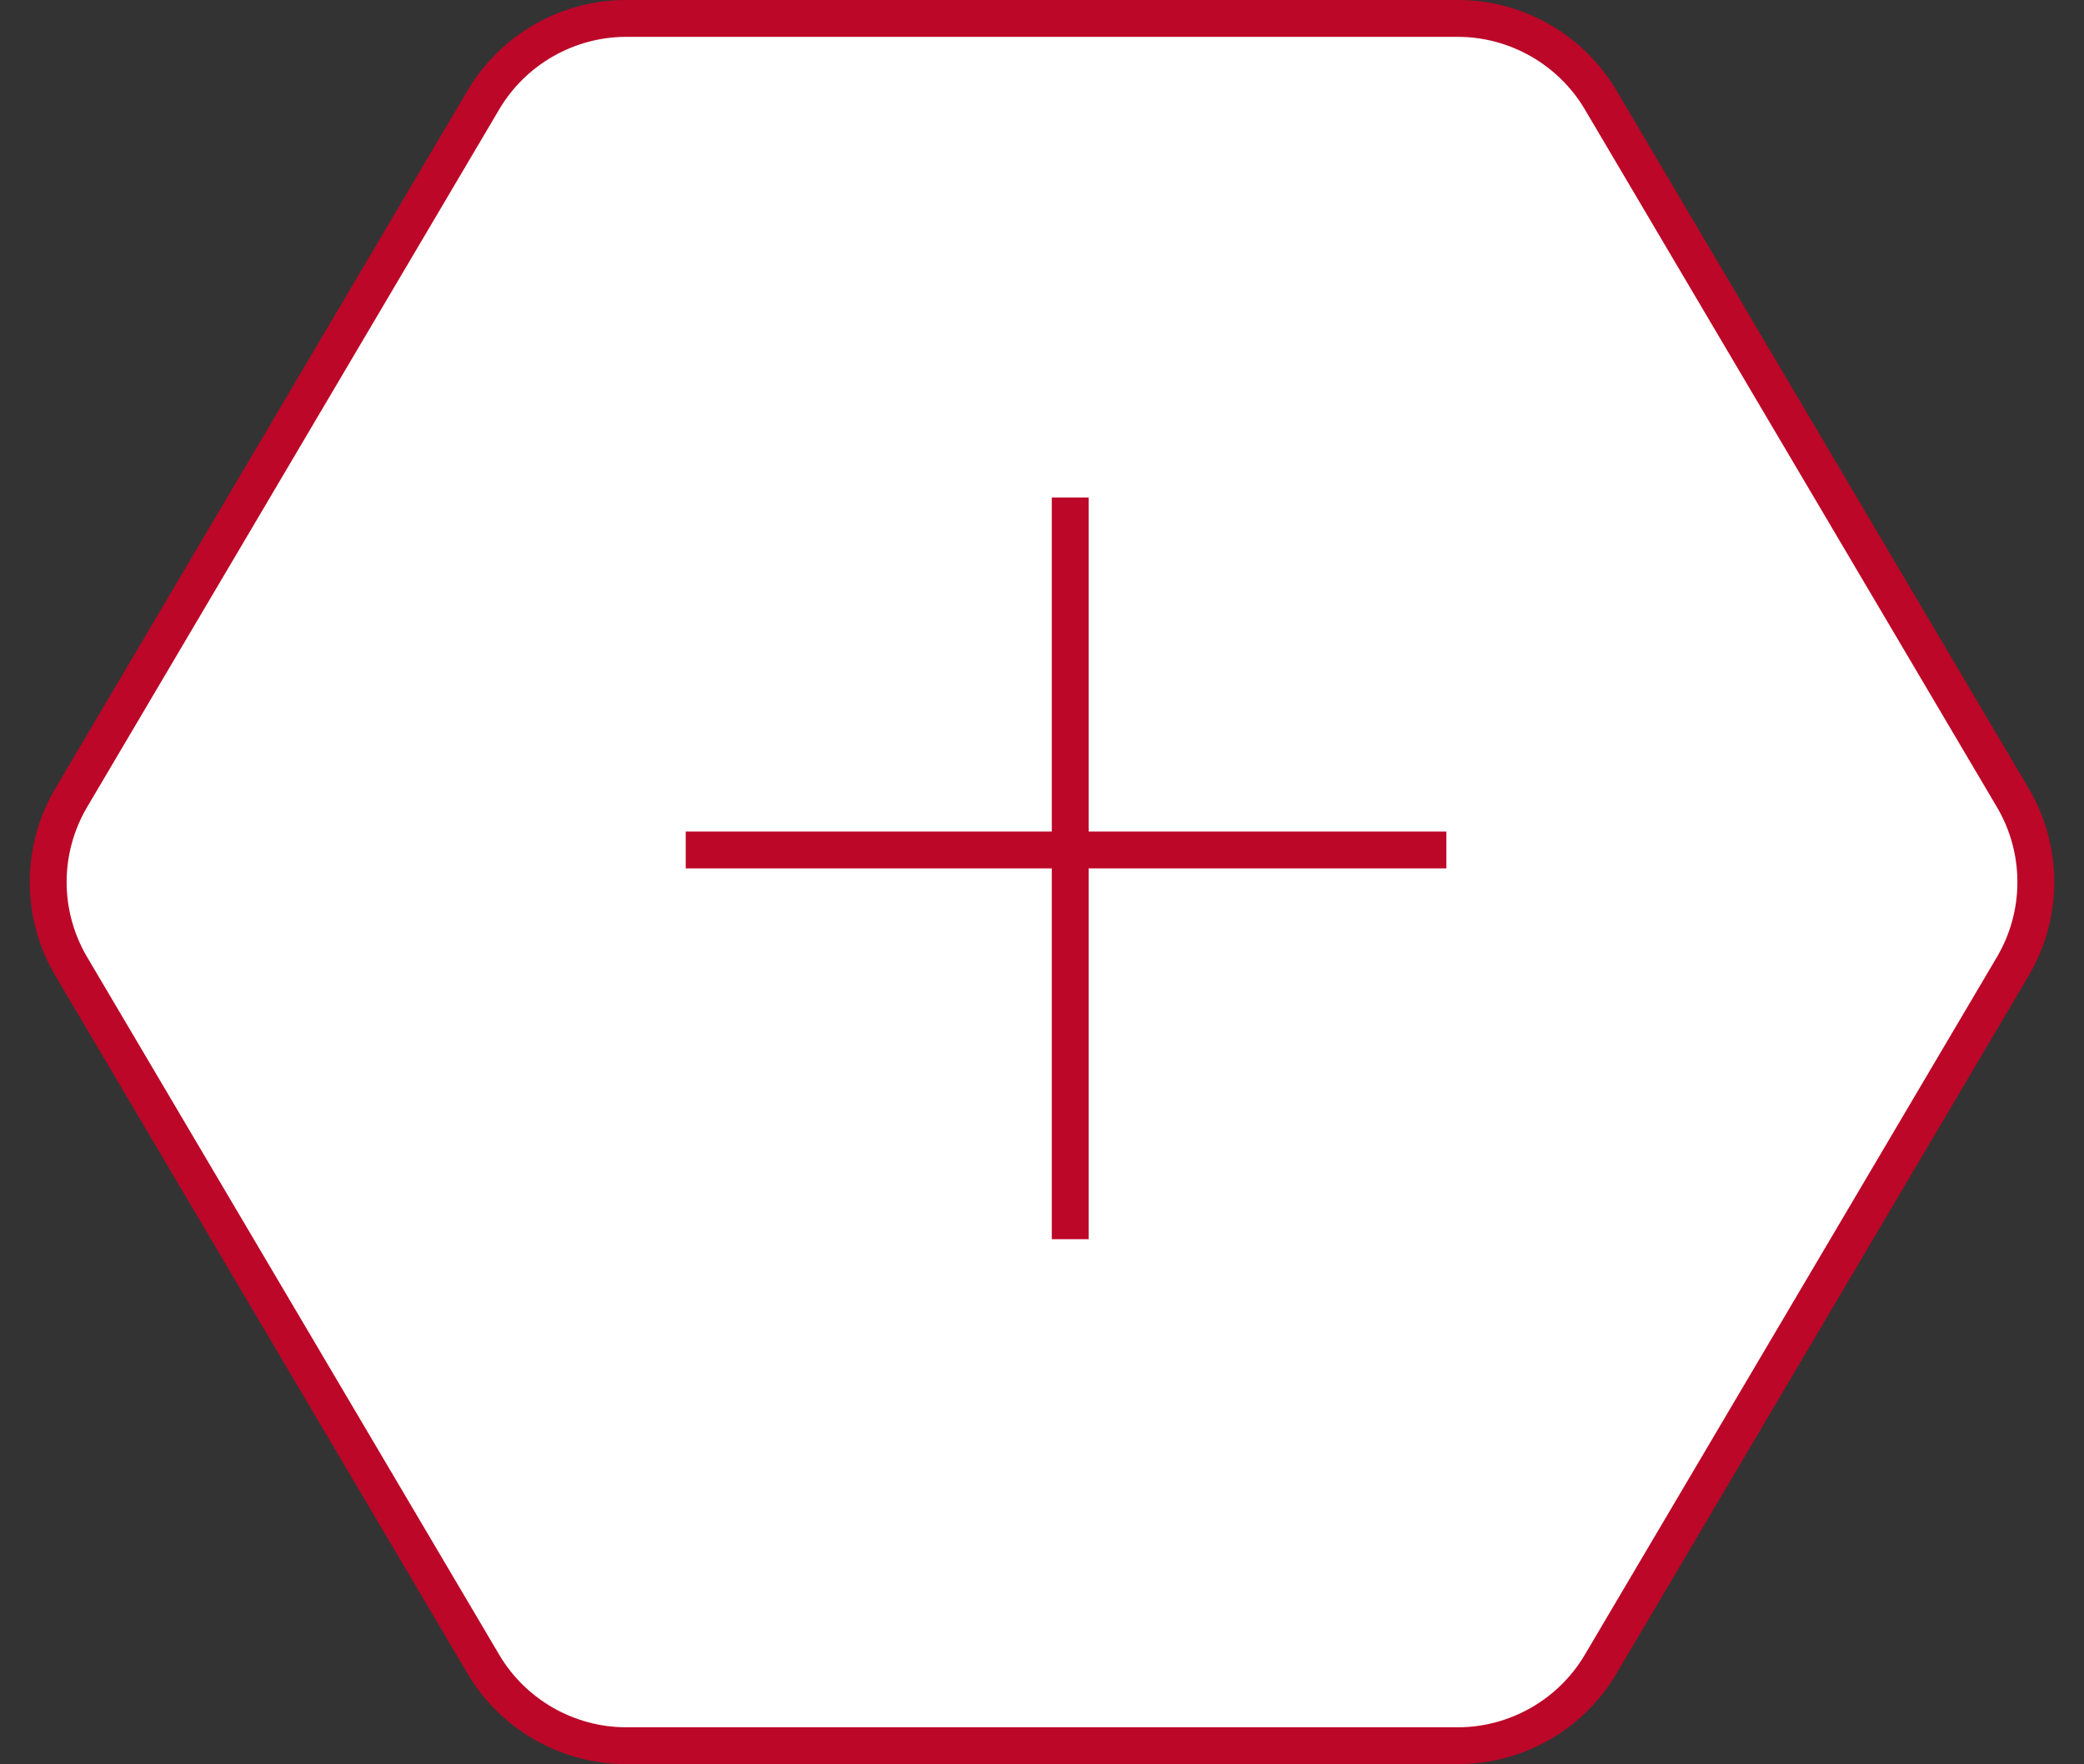<svg height="47.875" viewBox="0 0 56.559 47.875" width="56.559" xmlns="http://www.w3.org/2000/svg"><rect x="0" y="0" width="56.559" height="47.875" fill="#333333" stroke="none"/><g fill="#fff"><path d="m16.994 47.375c-1.584 0-3.069-.847-3.875-2.211l-11.186-18.937c-.834-1.412-.834-3.166 0-4.577l11.186-18.937c.806-1.364 2.29-2.211 3.875-2.211h22.572c1.584 0 3.069.847 3.875 2.211l11.186 18.937c.834 1.412.834 3.166 0 4.577l-11.186 18.937c-.806 1.364-2.29 2.211-3.875 2.211z"/><path d="m16.994 1c-1.408 0-2.728.753-3.444 1.966l-11.186 18.937c-.741 1.255-.741 2.814 0 4.069l11.186 18.937c.716 1.212 2.036 1.966 3.444 1.966h22.572c1.408 0 2.728-.753 3.444-1.966l11.186-18.937c.741-1.255.741-2.814-0-4.069l-11.186-18.937c-.716-1.212-2.036-1.966-3.444-1.966zm0-1h22.572c1.769 0 3.406.934 4.305 2.457l11.186 18.937c.927 1.569.927 3.517 0 5.086l-11.186 18.937c-.899 1.523-2.537 2.457-4.305 2.457-0 0 0 0-0 0h-22.572c-1.769 0-3.406-.934-4.305-2.457l-11.186-18.937c-.927-1.569-.927-3.517 0-5.086l11.186-18.937c.899-1.523 2.536-2.457 4.305-2.457z" fill="#bc0728"/></g><g fill="none" stroke="#bc0728"><path d="m0 0h20.128" transform="matrix(0 -1 1 0 29.045 33.629)"/><path d="m0 0v20.644" transform="matrix(0 -1 1 0 18.61 23.067)"/></g></svg>